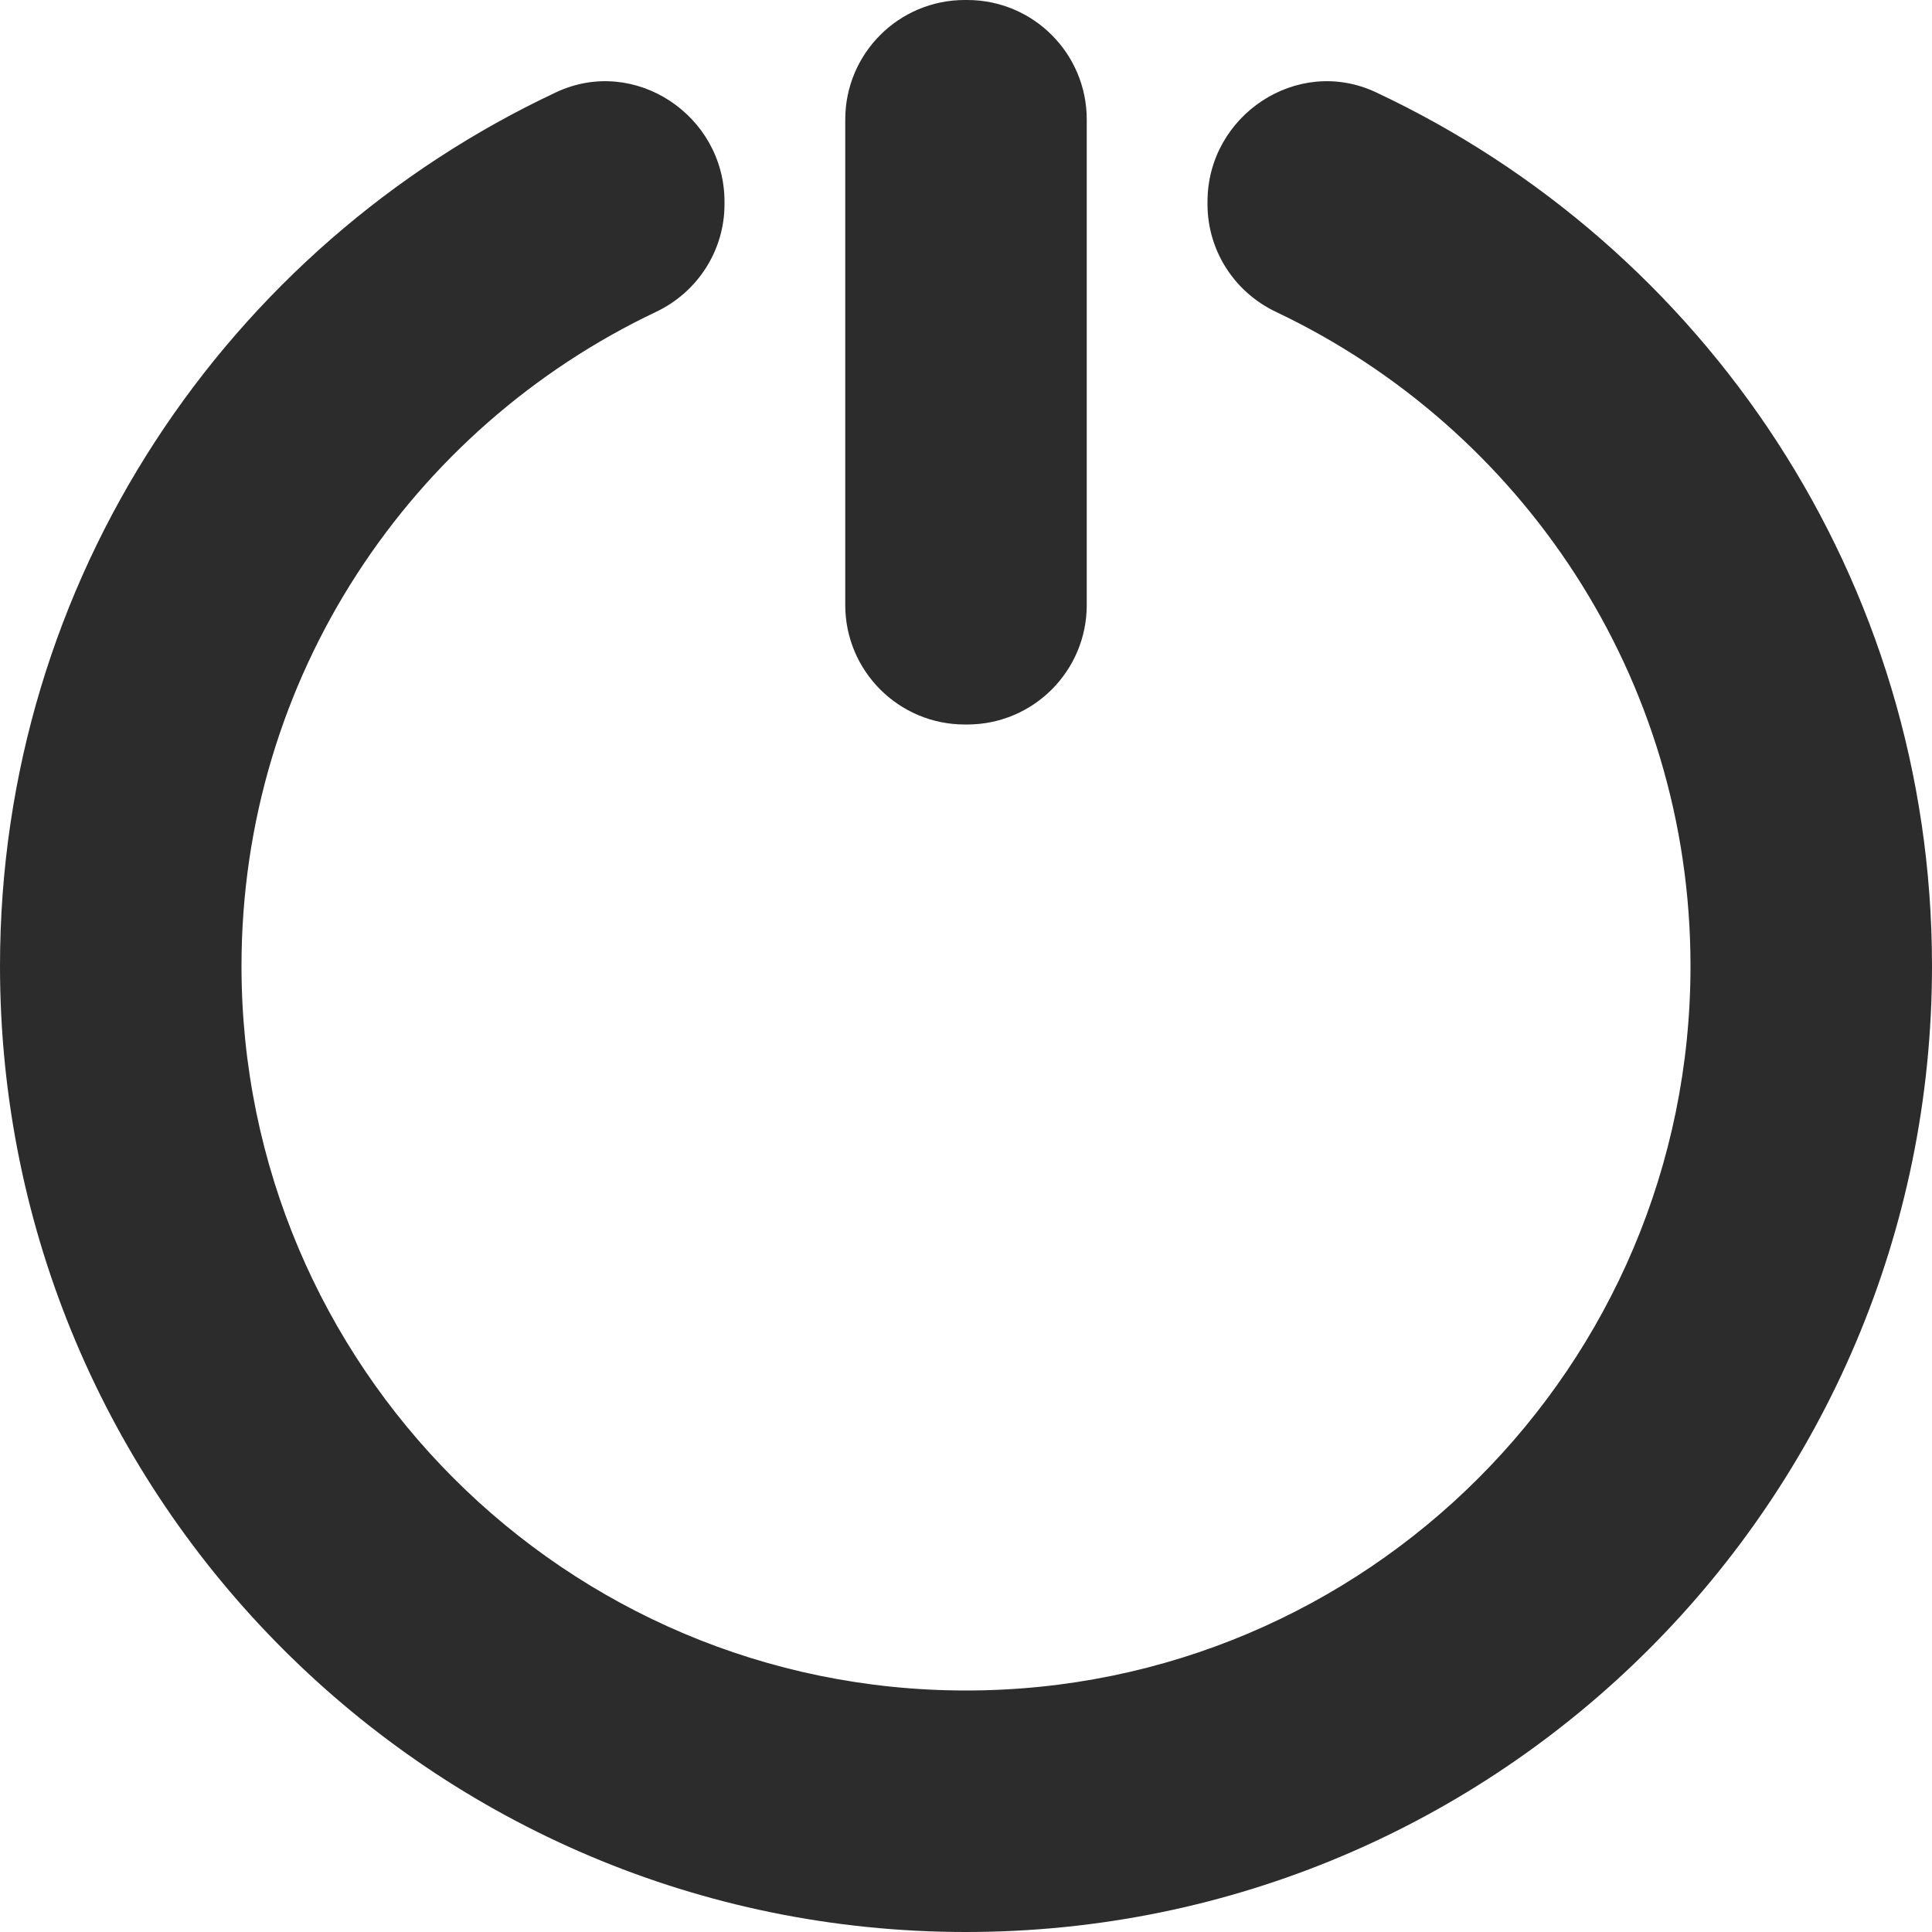 <?xml version="1.0" encoding="utf-8"?>
<!DOCTYPE svg PUBLIC "-//W3C//DTD SVG 1.1//EN" "http://www.w3.org/Graphics/SVG/1.1/DTD/svg11.dtd">
<svg version="1.1" id="Layer_1" xmlns="http://www.w3.org/2000/svg" xmlns:xlink="http://www.w3.org/1999/xlink" x="0px" y="0px"
	 width="48px" height="48px" viewBox="0 0 48 48" style="enable-background:new 0 0 48 48;" xml:space="preserve">
<path fill="#2c2c2c" d="M34.18,2.291C32.234,1.379,30,2.863,30,5.012v0.063c0,1.147,0.666,2.183,1.702,2.674
	C37.787,10.635,42,16.818,42,24c0,9.941-8.059,18-18,18S6,33.941,6,24c0-7.182,4.213-13.365,10.298-16.251
	C17.334,7.257,18,6.222,18,5.075V5.012c0-2.149-2.234-3.633-4.18-2.721C5.658,6.118,0,14.389,0,24c0,13.255,10.745,24,24,24
	s24-10.745,24-24C48,14.389,42.342,6.118,34.18,2.291z"/>
<path fill="#2c2c2c" d="M23.97,18H24h0.03c1.641,0,2.97-1.329,2.97-2.97V2.97C27,1.329,25.671,0,24.03,0H24h-0.03
	C22.329,0,21,1.329,21,2.97v12.06C21,16.671,22.329,18,23.97,18z"/>
</svg>

